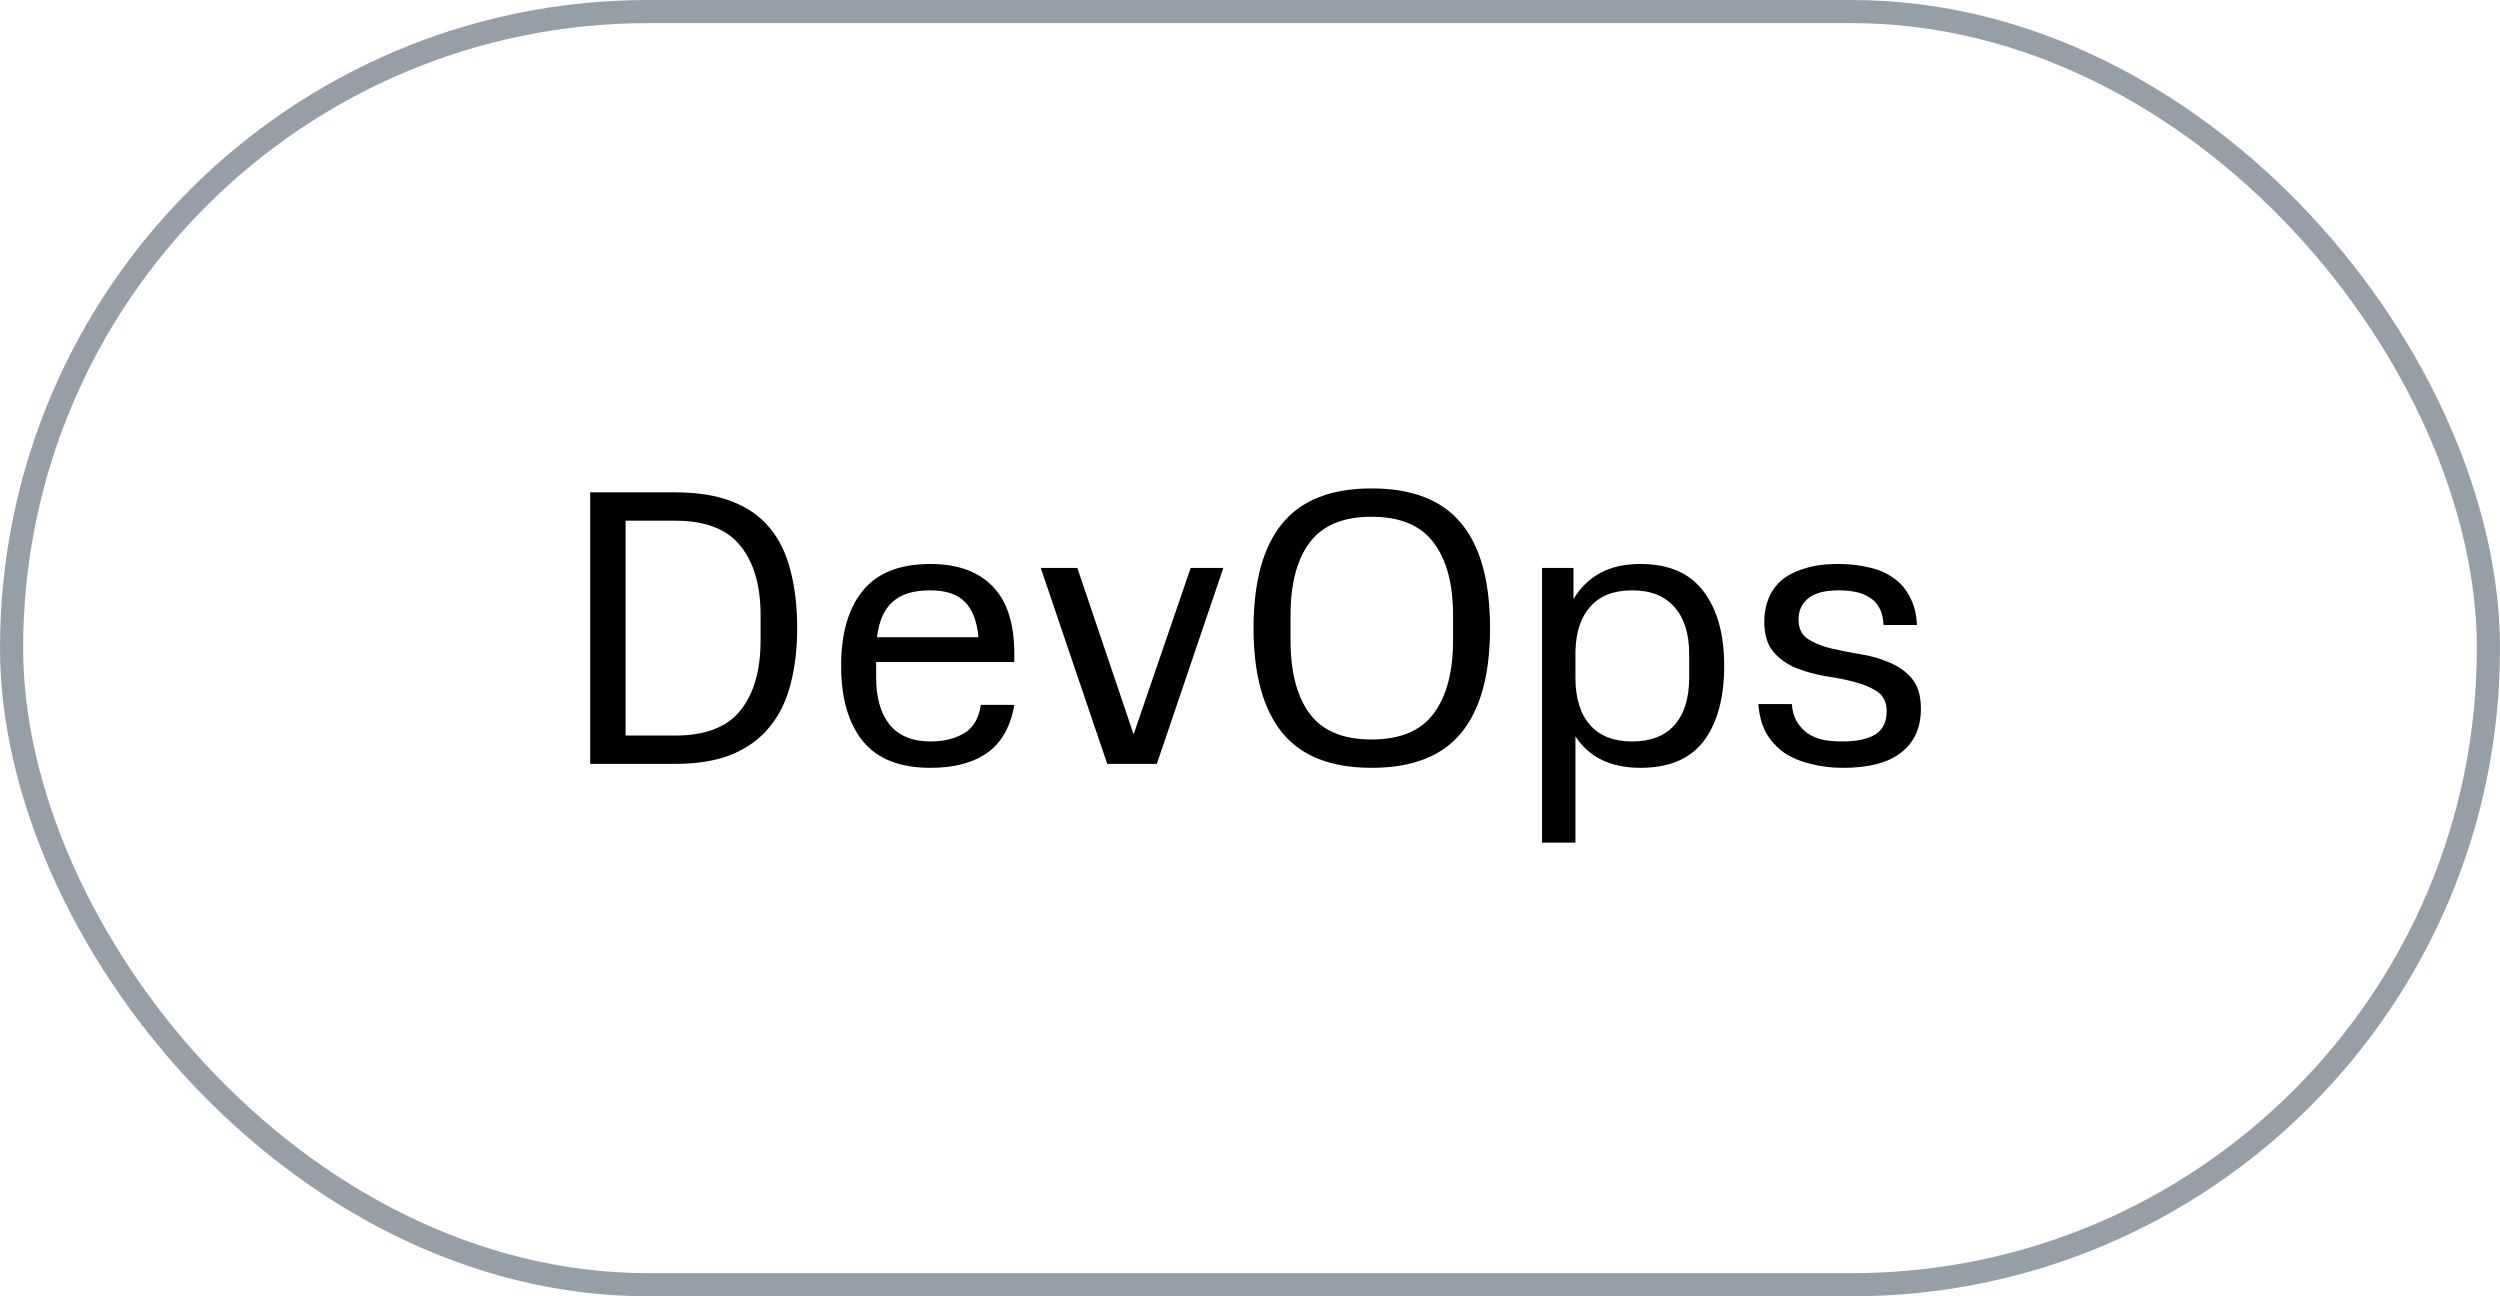<?xml version="1.0" encoding="UTF-8"?> <svg xmlns="http://www.w3.org/2000/svg" width="108" height="56" viewBox="0 0 108 56" fill="none"> <path d="M29.168 31.776C30.471 31.776 31.412 31.413 31.99 30.688C32.568 29.963 32.857 28.954 32.857 27.662V26.574C32.857 25.282 32.562 24.279 31.973 23.565C31.395 22.851 30.46 22.494 29.168 22.494H27.026V31.776H29.168ZM25.496 33V21.27H29.168C30.131 21.27 30.947 21.4 31.616 21.661C32.296 21.922 32.84 22.301 33.248 22.8C33.667 23.299 33.968 23.916 34.149 24.653C34.342 25.378 34.438 26.206 34.438 27.135C34.438 28.03 34.342 28.841 34.149 29.566C33.968 30.28 33.667 30.892 33.248 31.402C32.84 31.912 32.296 32.309 31.616 32.592C30.947 32.864 30.131 33 29.168 33H25.496ZM40.197 32.031C40.752 32.031 41.228 31.918 41.624 31.691C42.032 31.464 42.282 31.051 42.373 30.45H43.818C43.659 31.391 43.268 32.082 42.645 32.524C42.032 32.955 41.217 33.17 40.197 33.17C38.87 33.17 37.896 32.785 37.273 32.014C36.649 31.243 36.337 30.161 36.337 28.767C36.337 27.362 36.649 26.279 37.273 25.52C37.896 24.749 38.87 24.364 40.197 24.364C41.364 24.364 42.259 24.687 42.883 25.333C43.506 25.968 43.818 26.937 43.818 28.24V28.597H37.85V29.277C37.85 30.138 38.043 30.813 38.428 31.3C38.825 31.787 39.414 32.031 40.197 32.031ZM40.179 25.503C39.465 25.503 38.927 25.667 38.565 25.996C38.202 26.313 37.975 26.823 37.885 27.526H42.27C42.203 26.823 42.004 26.313 41.675 25.996C41.358 25.667 40.859 25.503 40.179 25.503ZM44.96 24.534H46.541L48.972 31.725L51.437 24.534H52.848L49.975 33H47.833L44.96 24.534ZM64.37 27.135C64.37 29.141 63.957 30.648 63.129 31.657C62.302 32.666 61.01 33.17 59.253 33.17C57.508 33.17 56.222 32.666 55.394 31.657C54.567 30.637 54.153 29.13 54.153 27.135C54.153 25.129 54.567 23.622 55.394 22.613C56.222 21.604 57.508 21.1 59.253 21.1C61.01 21.1 62.302 21.604 63.129 22.613C63.957 23.61 64.37 25.118 64.37 27.135ZM62.772 26.574C62.772 25.214 62.489 24.166 61.922 23.429C61.367 22.692 60.477 22.324 59.253 22.324C58.029 22.324 57.14 22.692 56.584 23.429C56.029 24.166 55.751 25.214 55.751 26.574V27.662C55.751 29.033 56.029 30.093 56.584 30.841C57.14 31.578 58.029 31.946 59.253 31.946C60.477 31.946 61.367 31.578 61.922 30.841C62.489 30.093 62.772 29.033 62.772 27.662V26.574ZM66.614 36.4V24.534H67.974V25.877C68.269 25.39 68.654 25.016 69.13 24.755C69.606 24.494 70.184 24.364 70.864 24.364C72.088 24.364 72.995 24.755 73.584 25.537C74.185 26.319 74.485 27.396 74.485 28.767C74.485 30.15 74.19 31.232 73.601 32.014C73.012 32.785 72.099 33.17 70.864 33.17C69.583 33.17 68.648 32.717 68.059 31.81V36.4H66.614ZM70.507 32.031C71.312 32.031 71.924 31.793 72.343 31.317C72.762 30.841 72.972 30.161 72.972 29.277V28.24C72.972 27.379 72.762 26.71 72.343 26.234C71.924 25.747 71.312 25.503 70.507 25.503C69.725 25.503 69.124 25.735 68.705 26.2C68.297 26.653 68.082 27.294 68.059 28.121V29.277C68.059 30.161 68.269 30.841 68.688 31.317C69.107 31.793 69.714 32.031 70.507 32.031ZM81.504 30.722C81.504 30.348 81.374 30.07 81.113 29.889C80.853 29.708 80.524 29.566 80.127 29.464C79.742 29.362 79.317 29.277 78.852 29.209C78.399 29.13 77.974 29.011 77.577 28.852C77.192 28.693 76.869 28.461 76.608 28.155C76.348 27.849 76.217 27.413 76.217 26.846C76.217 26.506 76.274 26.189 76.387 25.894C76.501 25.588 76.682 25.322 76.931 25.095C77.192 24.868 77.526 24.693 77.934 24.568C78.342 24.432 78.835 24.364 79.413 24.364C79.901 24.364 80.348 24.415 80.756 24.517C81.164 24.608 81.516 24.761 81.81 24.976C82.105 25.18 82.337 25.452 82.507 25.792C82.689 26.121 82.791 26.523 82.813 26.999H81.368C81.357 26.693 81.295 26.444 81.181 26.251C81.079 26.058 80.938 25.911 80.756 25.809C80.586 25.696 80.388 25.616 80.161 25.571C79.935 25.526 79.691 25.503 79.43 25.503C78.841 25.503 78.405 25.616 78.121 25.843C77.838 26.07 77.696 26.376 77.696 26.761C77.696 27.135 77.827 27.413 78.087 27.594C78.348 27.764 78.671 27.9 79.056 28.002C79.453 28.093 79.878 28.178 80.331 28.257C80.796 28.325 81.221 28.444 81.606 28.614C82.003 28.773 82.332 29.005 82.592 29.311C82.853 29.617 82.983 30.053 82.983 30.62C82.983 31.436 82.7 32.065 82.133 32.507C81.578 32.949 80.739 33.17 79.617 33.17C79.119 33.17 78.654 33.113 78.223 33C77.793 32.898 77.413 32.739 77.084 32.524C76.767 32.297 76.506 32.014 76.302 31.674C76.11 31.323 75.996 30.903 75.962 30.416H77.407C77.43 30.722 77.504 30.977 77.628 31.181C77.753 31.385 77.912 31.555 78.104 31.691C78.297 31.816 78.518 31.906 78.767 31.963C79.028 32.008 79.306 32.031 79.6 32.031C80.19 32.031 80.654 31.935 80.994 31.742C81.334 31.538 81.504 31.198 81.504 30.722Z" fill="black"></path> <rect x="0.5" y="0.5" width="107" height="55" rx="27.5" stroke="#969FA8"></rect> </svg> 